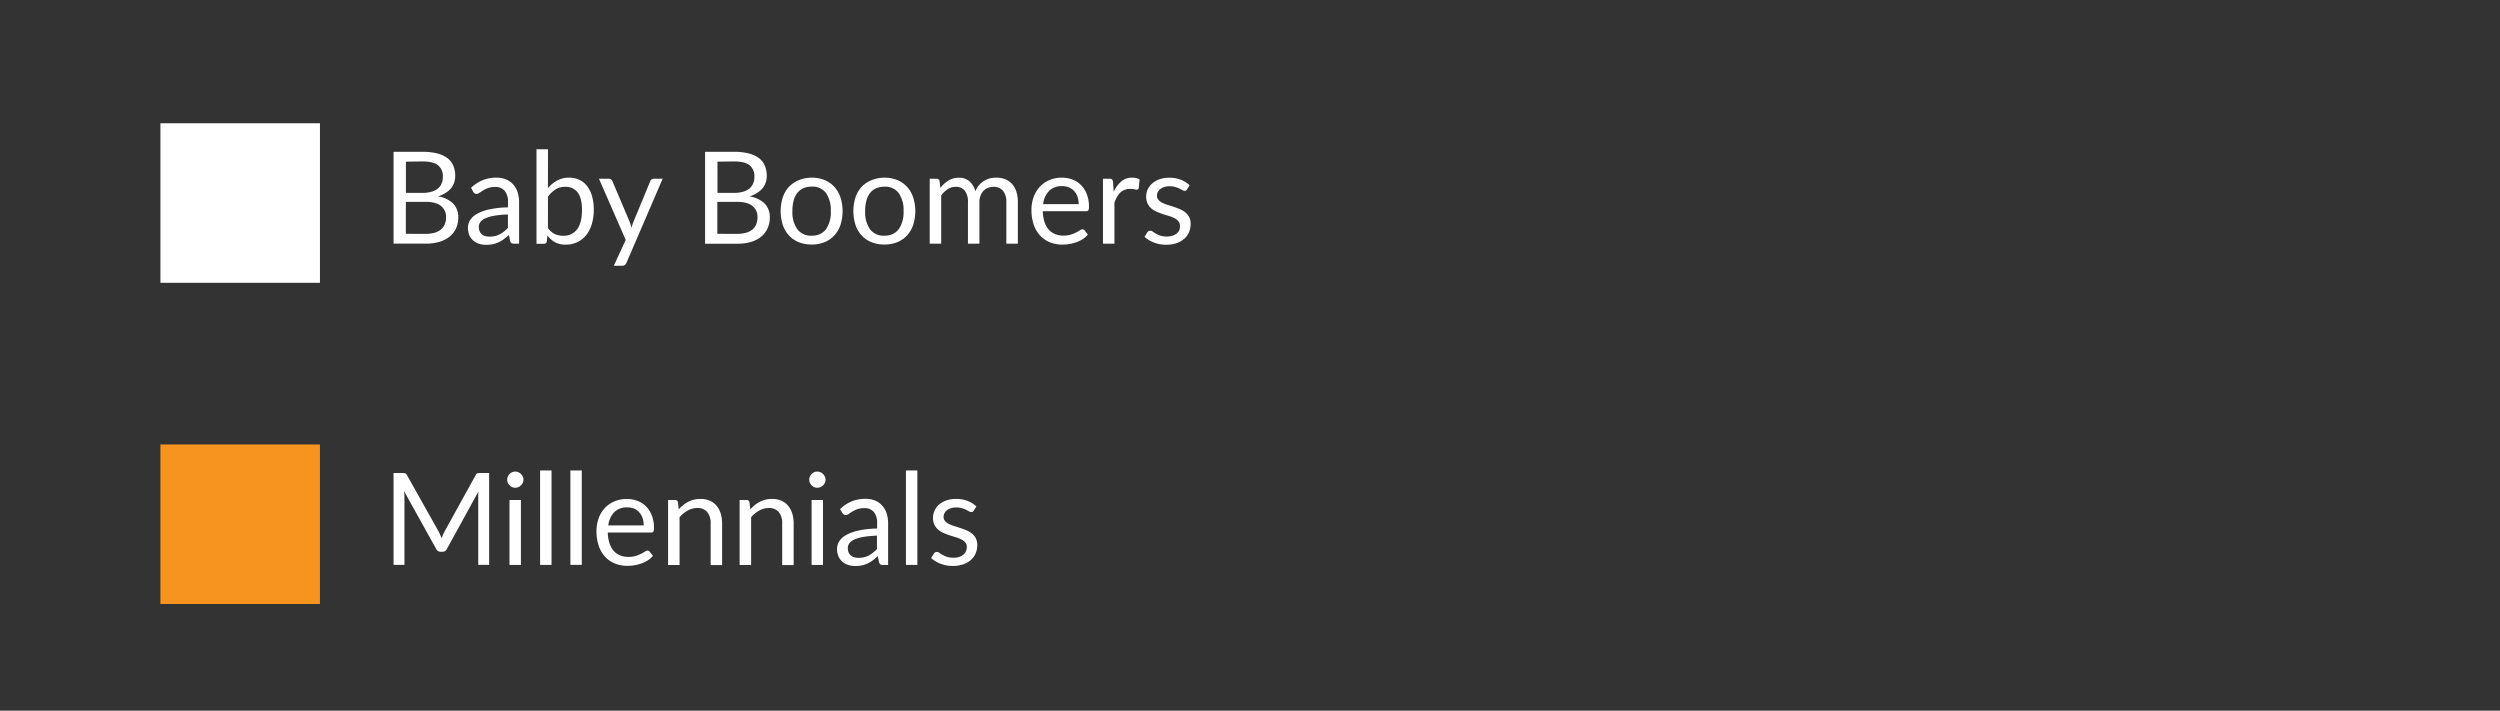 <svg id="Labels" xmlns="http://www.w3.org/2000/svg" viewBox="0 0 985 280"><rect x="0" y="0" width="985" height="280" fill="#333333" stroke="none"/><defs><style>.cls-1{fill:#fff;}.cls-2{fill:#f79420;}</style></defs><path class="cls-1" d="M166.6,59.82a22,22,0,0,1,5.75.66,11.18,11.18,0,0,1,4,1.87,7.34,7.34,0,0,1,2.28,3,10.11,10.11,0,0,1,.73,4,7.8,7.8,0,0,1-.41,2.56,7.89,7.89,0,0,1-1.25,2.29A9.1,9.1,0,0,1,175.56,76a11.53,11.53,0,0,1-3,1.37,10.9,10.9,0,0,1,6,2.85,7.52,7.52,0,0,1,2,5.46,10.26,10.26,0,0,1-.84,4.2,9.05,9.05,0,0,1-2.48,3.26,11.62,11.62,0,0,1-4,2.11,18.34,18.34,0,0,1-5.41.74H155.06V59.82Zm-6.67,3.87V76h6.47a12.45,12.45,0,0,0,3.6-.46,7.23,7.23,0,0,0,2.53-1.26,5,5,0,0,0,1.47-2,6.42,6.42,0,0,0,.48-2.51,5.55,5.55,0,0,0-1.92-4.69q-1.91-1.47-6-1.47Zm7.84,28.44a12,12,0,0,0,3.61-.48,6.74,6.74,0,0,0,2.49-1.35,5.26,5.26,0,0,0,1.42-2.07,7.25,7.25,0,0,0,.46-2.64,5.44,5.44,0,0,0-2-4.44q-2-1.62-6-1.62h-7.84v12.6Z"/><path class="cls-1" d="M185.6,74A14.58,14.58,0,0,1,190.17,71a14,14,0,0,1,5.43-1,9.75,9.75,0,0,1,3.82.7,8,8,0,0,1,2.8,2,8.48,8.48,0,0,1,1.72,3.06,12.67,12.67,0,0,1,.58,3.94V96h-2a2,2,0,0,1-1-.21A1.5,1.5,0,0,1,201,95l-.51-2.42a25,25,0,0,1-2,1.65,11.26,11.26,0,0,1-2,1.21,11.12,11.12,0,0,1-2.26.76,12.18,12.18,0,0,1-2.66.26,9.18,9.18,0,0,1-2.81-.41,6.55,6.55,0,0,1-2.28-1.25,5.94,5.94,0,0,1-1.55-2.11,7.54,7.54,0,0,1-.56-3,5.61,5.61,0,0,1,.83-2.92,7.47,7.47,0,0,1,2.7-2.49,18.1,18.1,0,0,1,4.88-1.78,36.83,36.83,0,0,1,7.37-.79v-2a6.89,6.89,0,0,0-1.28-4.51,4.66,4.66,0,0,0-3.77-1.53,8,8,0,0,0-2.79.42,10,10,0,0,0-1.94.94c-.55.34-1,.65-1.42.93a2,2,0,0,1-1.17.42,1.3,1.3,0,0,1-.79-.24,2.11,2.11,0,0,1-.55-.6ZM200.12,84.5a38.11,38.11,0,0,0-5.29.49,15.63,15.63,0,0,0-3.56,1,5,5,0,0,0-2,1.49,3.2,3.2,0,0,0-.61,1.92,4.39,4.39,0,0,0,.32,1.74,3.22,3.22,0,0,0,.9,1.2,3.61,3.61,0,0,0,1.34.68,5.87,5.87,0,0,0,1.65.22,9.21,9.21,0,0,0,2.18-.24,7.93,7.93,0,0,0,1.85-.7,10.33,10.33,0,0,0,1.67-1.08,13.79,13.79,0,0,0,1.55-1.44Z"/><path class="cls-1" d="M215.89,74.12a12.9,12.9,0,0,1,3.65-3A9.58,9.58,0,0,1,224.22,70a9.26,9.26,0,0,1,4.06.86,8.46,8.46,0,0,1,3.07,2.49,11.66,11.66,0,0,1,1.93,4,19.12,19.12,0,0,1,.67,5.23,19.6,19.6,0,0,1-.76,5.65A12.67,12.67,0,0,1,231,92.57a9.84,9.84,0,0,1-3.47,2.81,10.42,10.42,0,0,1-4.6,1,8.76,8.76,0,0,1-4.25-.94,9.38,9.38,0,0,1-3-2.69l-.23,2.32a1.08,1.08,0,0,1-1.16,1h-2.91V58.81h4.53Zm0,15.74a7.28,7.28,0,0,0,2.71,2.35,7.75,7.75,0,0,0,3.25.68,6.5,6.5,0,0,0,5.53-2.55q1.92-2.55,1.92-7.61,0-4.7-1.71-6.91a5.77,5.77,0,0,0-4.86-2.21,7.18,7.18,0,0,0-3.83,1,11.36,11.36,0,0,0-3,2.86Z"/><path class="cls-1" d="M261.08,70.43l-14.27,33.14a2.54,2.54,0,0,1-.57.81,1.57,1.57,0,0,1-1.05.31h-3.34l4.68-10.16L236,70.43h3.89a1.39,1.39,0,0,1,.92.29,1.59,1.59,0,0,1,.47.65l6.84,16.11a18.72,18.72,0,0,1,.69,2.23q.34-1.2.75-2.25l6.65-16.09a1.37,1.37,0,0,1,.52-.67,1.32,1.32,0,0,1,.82-.27Z"/><path class="cls-1" d="M289.34,59.82a22,22,0,0,1,5.75.66,11.18,11.18,0,0,1,4,1.87,7.34,7.34,0,0,1,2.28,3,10.11,10.11,0,0,1,.74,4,7.76,7.76,0,0,1-1.67,4.85A9.1,9.1,0,0,1,298.3,76a11.61,11.61,0,0,1-3,1.37,11,11,0,0,1,6,2.85,7.56,7.56,0,0,1,2,5.46,10.26,10.26,0,0,1-.84,4.2A9.05,9.05,0,0,1,300,93.17a11.53,11.53,0,0,1-4,2.11,18.29,18.29,0,0,1-5.41.74H277.8V59.82Zm-6.66,3.87V76h6.46a12.45,12.45,0,0,0,3.6-.46,7.23,7.23,0,0,0,2.53-1.26,5,5,0,0,0,1.48-2,6.42,6.42,0,0,0,.48-2.51,5.55,5.55,0,0,0-1.92-4.69q-1.92-1.47-6-1.47Zm7.83,28.44a12,12,0,0,0,3.61-.48,6.74,6.74,0,0,0,2.49-1.35A5.26,5.26,0,0,0,298,88.23a7.25,7.25,0,0,0,.46-2.64,5.44,5.44,0,0,0-2-4.44q-2-1.62-6-1.62h-7.83v12.6Z"/><path class="cls-1" d="M319.81,70a13.1,13.1,0,0,1,5.05.93,11,11,0,0,1,3.84,2.65,11.77,11.77,0,0,1,2.44,4.16,18.1,18.1,0,0,1,0,10.9,11.68,11.68,0,0,1-2.44,4.14,10.56,10.56,0,0,1-3.84,2.64,13.1,13.1,0,0,1-5.05.92,13.27,13.27,0,0,1-5.09-.92,10.51,10.51,0,0,1-3.85-2.64,11.53,11.53,0,0,1-2.44-4.14,17.9,17.9,0,0,1,0-10.9,11.62,11.62,0,0,1,2.44-4.16A10.91,10.91,0,0,1,314.72,71,13.27,13.27,0,0,1,319.81,70Zm0,22.83a6.57,6.57,0,0,0,5.66-2.54,11.78,11.78,0,0,0,1.87-7.08,11.89,11.89,0,0,0-1.87-7.12,6.55,6.55,0,0,0-5.66-2.56,7.91,7.91,0,0,0-3.35.66,6.19,6.19,0,0,0-2.37,1.9,8.39,8.39,0,0,0-1.42,3,16.36,16.36,0,0,0-.46,4.08,11.64,11.64,0,0,0,1.88,7.08A6.63,6.63,0,0,0,319.81,92.86Z"/><path class="cls-1" d="M348.45,70a13.15,13.15,0,0,1,5.06.93,11.05,11.05,0,0,1,3.84,2.65,11.6,11.6,0,0,1,2.43,4.16,17.9,17.9,0,0,1,0,10.9,11.51,11.51,0,0,1-2.43,4.14,10.64,10.64,0,0,1-3.84,2.64,13.15,13.15,0,0,1-5.06.92,13.3,13.3,0,0,1-5.09-.92,10.59,10.59,0,0,1-3.85-2.64,11.68,11.68,0,0,1-2.44-4.14,18.1,18.1,0,0,1,0-10.9,11.77,11.77,0,0,1,2.44-4.16A11,11,0,0,1,343.36,71,13.3,13.3,0,0,1,348.45,70Zm0,22.83a6.54,6.54,0,0,0,5.66-2.54A11.71,11.71,0,0,0,356,83.24a11.82,11.82,0,0,0-1.87-7.12,6.53,6.53,0,0,0-5.66-2.56,7.87,7.87,0,0,0-3.34.66,6.22,6.22,0,0,0-2.38,1.9,8.38,8.38,0,0,0-1.41,3,16.34,16.34,0,0,0-.47,4.08,11.71,11.71,0,0,0,1.88,7.08A6.64,6.64,0,0,0,348.45,92.86Z"/><path class="cls-1" d="M366.31,96V70.43H369a1.1,1.1,0,0,1,1.18.94l.33,2.62a13.12,13.12,0,0,1,3.18-2.85,7.56,7.56,0,0,1,4.1-1.11A6,6,0,0,1,382,71.47a8.05,8.05,0,0,1,2.31,3.89,8.28,8.28,0,0,1,3.38-4.07,8.31,8.31,0,0,1,2.31-1,10.47,10.47,0,0,1,2.49-.3,9.44,9.44,0,0,1,3.6.64,7.2,7.2,0,0,1,2.68,1.88,8.48,8.48,0,0,1,1.68,3,13.38,13.38,0,0,1,.58,4.13V96H396.5V79.73a6.91,6.91,0,0,0-1.31-4.56,4.68,4.68,0,0,0-3.79-1.56,5.74,5.74,0,0,0-2.11.4,5,5,0,0,0-1.76,1.15,5.52,5.52,0,0,0-1.2,1.9,7.55,7.55,0,0,0-.44,2.67V96h-4.52V79.73a7.14,7.14,0,0,0-1.24-4.6,4.4,4.4,0,0,0-3.61-1.52,5.62,5.62,0,0,0-3.08.9A10.28,10.28,0,0,0,370.83,77V96Z"/><path class="cls-1" d="M428.63,92.43a8.29,8.29,0,0,1-2,1.76,12.16,12.16,0,0,1-2.48,1.22,16,16,0,0,1-2.74.72,16.84,16.84,0,0,1-2.81.24,13,13,0,0,1-4.89-.89,10.83,10.83,0,0,1-3.86-2.63,12,12,0,0,1-2.54-4.28,17.34,17.34,0,0,1-.91-5.86,14.82,14.82,0,0,1,.82-5,11.88,11.88,0,0,1,2.36-4A10.93,10.93,0,0,1,413.35,71a12.32,12.32,0,0,1,5-1,11.44,11.44,0,0,1,4.26.77A9.56,9.56,0,0,1,426,73a10.29,10.29,0,0,1,2.24,3.59,13.61,13.61,0,0,1,.81,4.86,2.9,2.9,0,0,1-.23,1.41.94.94,0,0,1-.86.36h-17.1a14.81,14.81,0,0,0,.67,4.22,8.37,8.37,0,0,0,1.65,3,6.62,6.62,0,0,0,2.53,1.79,8.56,8.56,0,0,0,3.28.6,9.69,9.69,0,0,0,2.92-.39A14.42,14.42,0,0,0,424,91.6a14.08,14.08,0,0,0,1.48-.85,1.93,1.93,0,0,1,1-.39,1,1,0,0,1,.86.43Zm-3.64-12a8.71,8.71,0,0,0-.44-2.86,6.25,6.25,0,0,0-1.29-2.25,5.79,5.79,0,0,0-2.06-1.47,7,7,0,0,0-2.75-.51,6.9,6.9,0,0,0-5.12,1.88A8.8,8.8,0,0,0,411,80.43Z"/><path class="cls-1" d="M438.81,75.56a11.49,11.49,0,0,1,3-4.1A6.49,6.49,0,0,1,446.11,70a7.08,7.08,0,0,1,1.55.17,4.3,4.3,0,0,1,1.33.56l-.33,3.36a.72.72,0,0,1-.76.63,5.23,5.23,0,0,1-1-.15,7.25,7.25,0,0,0-1.54-.15,6.27,6.27,0,0,0-2.16.35,5.11,5.11,0,0,0-1.69,1,7,7,0,0,0-1.34,1.72,14.42,14.42,0,0,0-1.08,2.33V96h-4.52V70.43h2.58a1.4,1.4,0,0,1,1,.28,1.73,1.73,0,0,1,.38,1Z"/><path class="cls-1" d="M467.68,74.65a1,1,0,0,1-.93.56,1.83,1.83,0,0,1-.86-.28c-.32-.19-.71-.39-1.18-.62a10.21,10.21,0,0,0-1.65-.63,7.68,7.68,0,0,0-2.27-.29,6.55,6.55,0,0,0-2.05.29,4.92,4.92,0,0,0-1.55.79,3.57,3.57,0,0,0-1,1.18,3.1,3.1,0,0,0-.34,1.45,2.41,2.41,0,0,0,.57,1.64,5,5,0,0,0,1.5,1.14,13,13,0,0,0,2.12.84c.8.25,1.61.51,2.44.79s1.65.58,2.44.92a9.07,9.07,0,0,1,2.12,1.26,5.78,5.78,0,0,1,1.5,1.86,5.66,5.66,0,0,1,.57,2.64,8.36,8.36,0,0,1-.63,3.27,7.06,7.06,0,0,1-1.87,2.6,8.94,8.94,0,0,1-3,1.73,12.47,12.47,0,0,1-4.14.63,12.93,12.93,0,0,1-4.85-.87,12.23,12.23,0,0,1-3.69-2.23L452,91.6a1.69,1.69,0,0,1,.48-.51,1.38,1.38,0,0,1,.71-.17,1.75,1.75,0,0,1,1,.35c.34.24.74.5,1.22.78a9.41,9.41,0,0,0,1.76.79,8.25,8.25,0,0,0,2.58.35,6.9,6.9,0,0,0,2.29-.34,4.86,4.86,0,0,0,1.65-.92,3.8,3.8,0,0,0,1-1.34A4.21,4.21,0,0,0,464.9,89a2.72,2.72,0,0,0-.56-1.75A4.7,4.7,0,0,0,462.83,86a12.43,12.43,0,0,0-2.13-.86c-.8-.24-1.62-.5-2.45-.77s-1.65-.58-2.45-.92a9,9,0,0,1-2.14-1.3,6,6,0,0,1-1.5-1.93,6.27,6.27,0,0,1-.57-2.8,6.71,6.71,0,0,1,.61-2.81A6.9,6.9,0,0,1,454,72.26a8.76,8.76,0,0,1,2.85-1.63,11.56,11.56,0,0,1,3.87-.6,12.23,12.23,0,0,1,4.53.79A10.57,10.57,0,0,1,468.69,73Z"/><rect class="cls-1" x="63.21" y="48.57" width="62.85" height="62.85"/><rect class="cls-2" x="63.21" y="175.12" width="62.85" height="62.85"/><path class="cls-1" d="M192.72,186.37v36.2h-4.29V196c0-.35,0-.73,0-1.14s.05-.81.08-1.23l-12.42,22.63a1.89,1.89,0,0,1-1.77,1.14h-.71a1.89,1.89,0,0,1-1.77-1.14L159.2,193.5a22.18,22.18,0,0,1,.15,2.47v26.6h-4.29v-36.2h3.61a2.94,2.94,0,0,1,1,.13,1.42,1.42,0,0,1,.68.71l12.51,22.27c.2.41.4.83.59,1.27s.38.88.54,1.34q.25-.69.54-1.35a11.61,11.61,0,0,1,.6-1.28l12.28-22.25a1.3,1.3,0,0,1,.67-.71,3,3,0,0,1,1-.13Z"/><path class="cls-1" d="M206.24,189a2.79,2.79,0,0,1-.27,1.22,3.42,3.42,0,0,1-.71,1,3.19,3.19,0,0,1-1,.7,3.14,3.14,0,0,1-1.25.25,3,3,0,0,1-1.23-.25,3.13,3.13,0,0,1-1-.7,3.36,3.36,0,0,1-.69-1,3.09,3.09,0,0,1-.25-1.22,3.28,3.28,0,0,1,.25-1.25,3.37,3.37,0,0,1,.69-1,3.27,3.27,0,0,1,1-.69,3,3,0,0,1,1.23-.26,3.15,3.15,0,0,1,1.25.26,3.33,3.33,0,0,1,1,.69,3.43,3.43,0,0,1,.71,1A3,3,0,0,1,206.24,189Zm-1,8v25.59h-4.5V197Z"/><path class="cls-1" d="M217.3,185.36v37.21h-4.5V185.36Z"/><path class="cls-1" d="M229.22,185.36v37.21h-4.49V185.36Z"/><path class="cls-1" d="M257.26,219a8.44,8.44,0,0,1-2,1.76,12.5,12.5,0,0,1-2.49,1.22,16,16,0,0,1-2.74.72,16.84,16.84,0,0,1-2.81.24,13.15,13.15,0,0,1-4.88-.89,10.86,10.86,0,0,1-3.87-2.63,12,12,0,0,1-2.54-4.28,17.59,17.59,0,0,1-.91-5.86,15.07,15.07,0,0,1,.82-5,11.74,11.74,0,0,1,2.37-4,10.79,10.79,0,0,1,3.76-2.68,12.32,12.32,0,0,1,5-1,11.44,11.44,0,0,1,4.26.77,9.56,9.56,0,0,1,3.38,2.22,10.19,10.19,0,0,1,2.24,3.59,13.61,13.61,0,0,1,.81,4.86,2.9,2.9,0,0,1-.23,1.41.94.94,0,0,1-.86.36h-17.1a14.87,14.87,0,0,0,.67,4.22,8.53,8.53,0,0,0,1.65,3,6.62,6.62,0,0,0,2.53,1.79,8.59,8.59,0,0,0,3.28.6,9.69,9.69,0,0,0,2.92-.39,15.12,15.12,0,0,0,2.11-.85,16.1,16.1,0,0,0,1.48-.85,1.93,1.93,0,0,1,1-.39,1,1,0,0,1,.86.43Zm-3.64-12a8.67,8.67,0,0,0-.44-2.86,6.25,6.25,0,0,0-1.29-2.25,5.84,5.84,0,0,0-2-1.47,7.07,7.07,0,0,0-2.76-.51,6.88,6.88,0,0,0-5.11,1.88,8.75,8.75,0,0,0-2.34,5.21Z"/><path class="cls-1" d="M267.42,200.69a14.83,14.83,0,0,1,1.77-1.69,11.65,11.65,0,0,1,2-1.3,10,10,0,0,1,2.22-.83,10.24,10.24,0,0,1,2.54-.29,9.29,9.29,0,0,1,3.7.69,7.17,7.17,0,0,1,2.68,2,8.84,8.84,0,0,1,1.63,3.07,13.42,13.42,0,0,1,.55,4v16.29H280V206.28a6.91,6.91,0,0,0-1.32-4.51,4.94,4.94,0,0,0-4-1.61,7.56,7.56,0,0,0-3.73,1,12.33,12.33,0,0,0-3.2,2.61v18.84h-4.52V197h2.71a1.1,1.1,0,0,1,1.18.94Z"/><path class="cls-1" d="M295.61,200.69a14.83,14.83,0,0,1,1.77-1.69,11.65,11.65,0,0,1,2-1.3,10,10,0,0,1,2.22-.83,10.29,10.29,0,0,1,2.54-.29,9.29,9.29,0,0,1,3.7.69,7.17,7.17,0,0,1,2.68,2,8.84,8.84,0,0,1,1.63,3.07,13.42,13.42,0,0,1,.55,4v16.29h-4.52V206.28a6.91,6.91,0,0,0-1.32-4.51,4.94,4.94,0,0,0-4-1.61,7.59,7.59,0,0,0-3.73,1,12.13,12.13,0,0,0-3.19,2.61v18.84h-4.53V197h2.71a1.1,1.1,0,0,1,1.18.94Z"/><path class="cls-1" d="M325.26,189a2.79,2.79,0,0,1-.26,1.22,3.42,3.42,0,0,1-.71,1,3.18,3.18,0,0,1-2.29.95,3,3,0,0,1-1.22-.25,3.17,3.17,0,0,1-1-.7,3.52,3.52,0,0,1-.68-1,2.93,2.93,0,0,1-.25-1.22,3.1,3.1,0,0,1,.25-1.25,3.53,3.53,0,0,1,.68-1,3.31,3.31,0,0,1,1-.69,3,3,0,0,1,1.22-.26,3.19,3.19,0,0,1,1.26.26,3.33,3.33,0,0,1,1,.69,3.43,3.43,0,0,1,.71,1A3,3,0,0,1,325.26,189Zm-1,8v25.59h-4.49V197Z"/><path class="cls-1" d="M331,200.59a14.62,14.62,0,0,1,4.58-3.05,14,14,0,0,1,5.43-1,9.7,9.7,0,0,1,3.81.7,7.88,7.88,0,0,1,2.8,2,8.4,8.4,0,0,1,1.72,3.06,12.67,12.67,0,0,1,.58,3.94v16.37h-2a2,2,0,0,1-1-.21,1.51,1.51,0,0,1-.56-.85l-.5-2.43a24.86,24.86,0,0,1-2,1.66,11.33,11.33,0,0,1-2,1.21,10.92,10.92,0,0,1-2.26.76A12.12,12.12,0,0,1,337,223a9.43,9.43,0,0,1-2.8-.41,6.6,6.6,0,0,1-2.29-1.25,5.92,5.92,0,0,1-1.54-2.11,7.36,7.36,0,0,1-.57-3,5.7,5.7,0,0,1,.83-2.92,7.43,7.43,0,0,1,2.71-2.49,18,18,0,0,1,4.87-1.78,36.94,36.94,0,0,1,7.38-.79v-2a6.83,6.83,0,0,0-1.29-4.51,4.64,4.64,0,0,0-3.76-1.53,8.06,8.06,0,0,0-2.8.42,10.62,10.62,0,0,0-1.94.94c-.55.34-1,.65-1.42.93a2,2,0,0,1-1.17.42,1.29,1.29,0,0,1-.78-.24,2.14,2.14,0,0,1-.56-.6Zm14.53,10.46a38,38,0,0,0-5.29.49,15.09,15.09,0,0,0-3.57,1,4.86,4.86,0,0,0-2,1.49,3.21,3.21,0,0,0-.62,1.92,4.22,4.22,0,0,0,.33,1.74,3.31,3.31,0,0,0,.89,1.2,3.61,3.61,0,0,0,1.34.68,6,6,0,0,0,1.66.22,9.19,9.19,0,0,0,2.17-.24,7.84,7.84,0,0,0,1.86-.7,9.68,9.68,0,0,0,1.66-1.09,13.74,13.74,0,0,0,1.56-1.43Z"/><path class="cls-1" d="M361.44,185.36v37.21h-4.5V185.36Z"/><path class="cls-1" d="M383.62,201.2a1,1,0,0,1-.94.55,1.81,1.81,0,0,1-.86-.27c-.32-.19-.71-.39-1.17-.62a10.73,10.73,0,0,0-1.66-.63,7.68,7.68,0,0,0-2.27-.29,6.55,6.55,0,0,0-2.05.29,5,5,0,0,0-1.55.79,3.57,3.57,0,0,0-1,1.18,3.22,3.22,0,0,0-.34,1.45,2.41,2.41,0,0,0,.57,1.64,5,5,0,0,0,1.5,1.14,12.78,12.78,0,0,0,2.13.84c.79.25,1.6.51,2.43.79s1.65.58,2.44.92a9.07,9.07,0,0,1,2.12,1.26,5.81,5.81,0,0,1,1.51,1.86,5.66,5.66,0,0,1,.56,2.64,8.36,8.36,0,0,1-.63,3.27,7.06,7.06,0,0,1-1.87,2.6,8.94,8.94,0,0,1-3,1.73,12.42,12.42,0,0,1-4.14.63,12.93,12.93,0,0,1-4.85-.87,12.23,12.23,0,0,1-3.69-2.23l1.06-1.72a1.69,1.69,0,0,1,.48-.51,1.38,1.38,0,0,1,.71-.17,1.67,1.67,0,0,1,1,.35c.34.24.74.5,1.23.78a9,9,0,0,0,1.75.79,8.25,8.25,0,0,0,2.58.35,7,7,0,0,0,2.3-.34,4.9,4.9,0,0,0,1.64-.92,3.68,3.68,0,0,0,1-1.34,4.22,4.22,0,0,0,.32-1.62,2.65,2.65,0,0,0-.57-1.75,4.7,4.7,0,0,0-1.51-1.19,11.67,11.67,0,0,0-2.13-.86c-.8-.24-1.62-.5-2.45-.77s-1.65-.58-2.45-.92a8.73,8.73,0,0,1-2.13-1.3,5.81,5.81,0,0,1-1.51-1.94,6.19,6.19,0,0,1-.57-2.79,6.91,6.91,0,0,1,2.38-5.19,8.76,8.76,0,0,1,2.85-1.63,11.56,11.56,0,0,1,3.87-.6,12.23,12.23,0,0,1,4.53.79,10.57,10.57,0,0,1,3.47,2.19Z"/></svg>